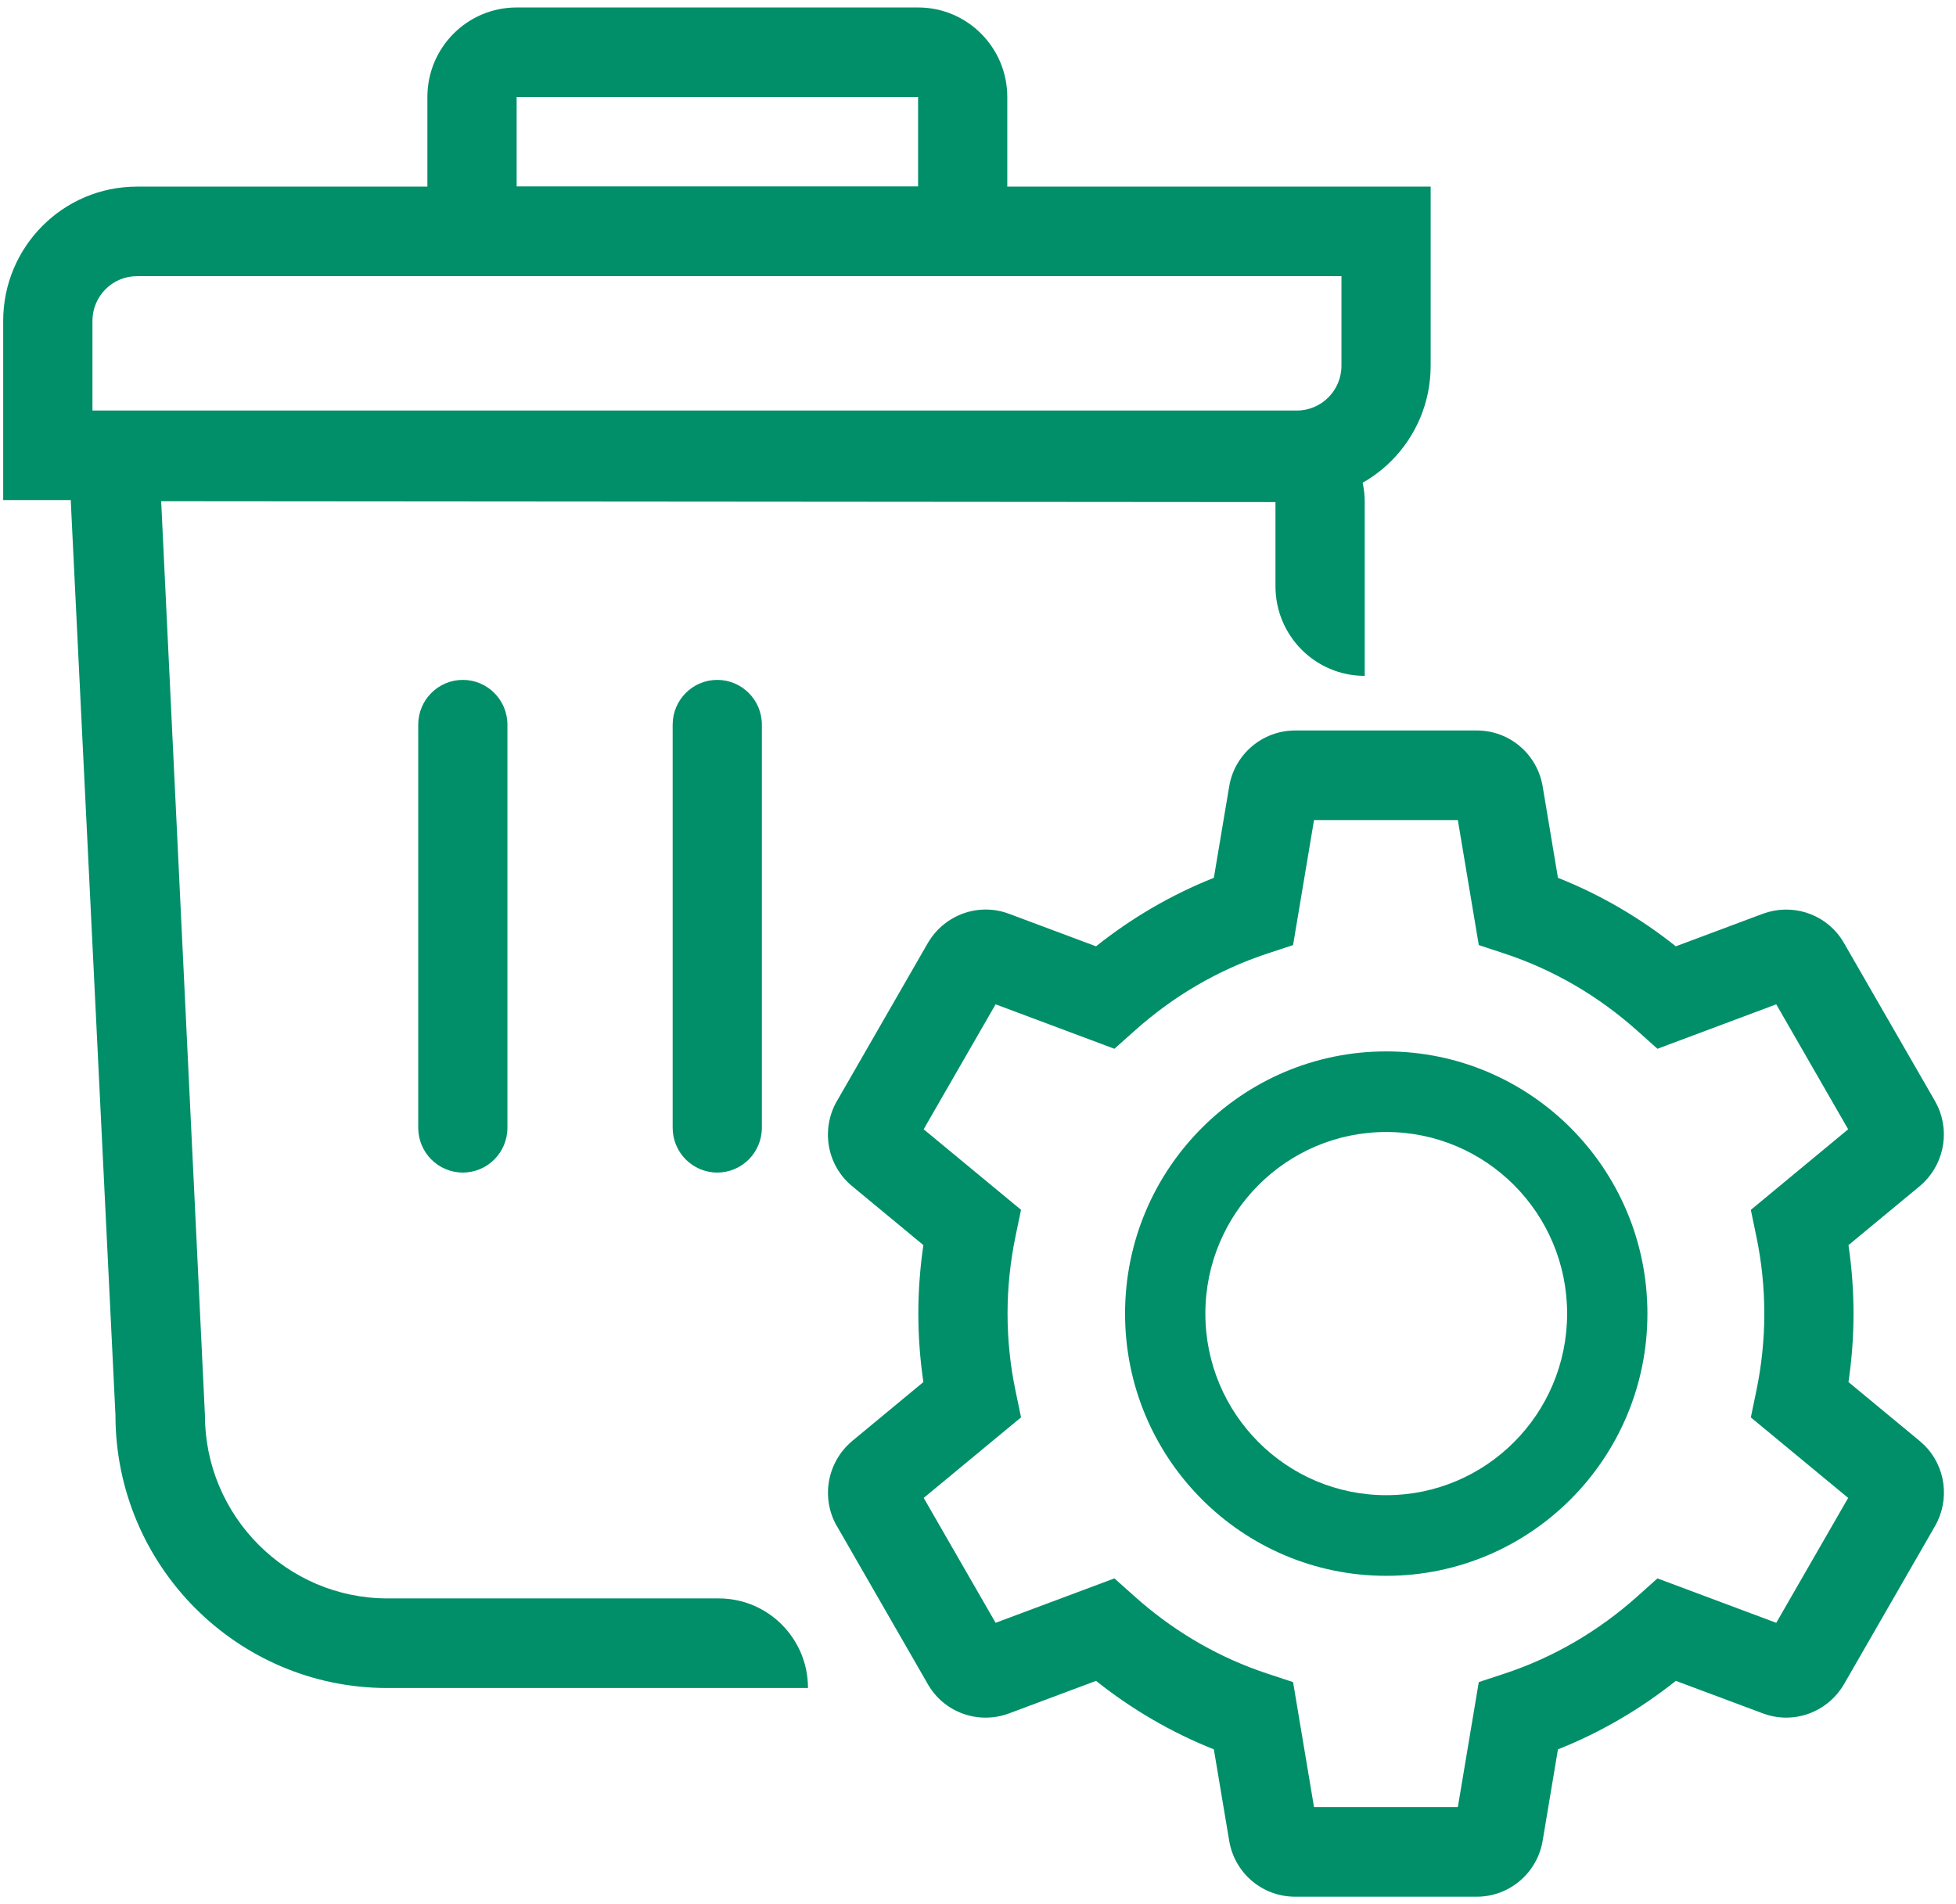 <svg width="38" height="37" viewBox="0 0 38 37" fill="none" xmlns="http://www.w3.org/2000/svg">
<path d="M0.062 6.236C0.062 4.794 1.226 3.626 2.662 3.626H27.794V7.106C27.794 8.549 26.631 9.717 25.194 9.717H0.062V6.236ZM1.796 7.977H25.194C25.673 7.977 26.061 7.587 26.061 7.106V5.366H2.662C2.183 5.366 1.796 5.755 1.796 6.236V7.977Z" fill="#008F69"/>
<path d="M7.525 32.8C4.609 32.8 2.243 30.424 2.243 27.496L1.376 9.756C1.376 8.786 2.161 7.998 3.127 7.998H24.762C25.728 7.998 26.513 8.786 26.513 9.756V13.133C25.555 13.133 24.779 12.354 24.779 11.392V9.756L3.131 9.739L3.981 27.496C3.981 29.458 5.571 31.059 7.529 31.059H13.964C14.922 31.059 15.697 31.838 15.697 32.8H7.525Z" fill="#008F69"/>
<path d="M10.037 1.885V3.626H17.836V1.885H10.037ZM19.569 3.626C19.569 4.587 18.793 5.366 17.836 5.366H10.037C9.079 5.366 8.303 4.587 8.303 3.626V1.885C8.303 0.924 9.079 0.145 10.037 0.145H17.836C18.793 0.145 19.569 0.924 19.569 1.885V3.626Z" fill="#008F69"/>
<path d="M8.125 21.913V14.081C8.125 13.601 8.513 13.211 8.991 13.211C9.47 13.211 9.858 13.601 9.858 14.081V21.913C9.858 22.394 9.47 22.784 8.991 22.784C8.513 22.784 8.125 22.394 8.125 21.913Z" fill="#008F69"/>
<path d="M13.068 21.913V14.081C13.068 13.601 13.456 13.211 13.934 13.211C14.413 13.211 14.801 13.601 14.801 14.081V21.913C14.801 22.394 14.413 22.784 13.934 22.784C13.456 22.784 13.068 22.394 13.068 21.913Z" fill="#008F69"/>
<path d="M34.276 25.525C34.276 25.011 34.222 24.506 34.121 24.024L34.014 23.509L35.905 21.943L34.508 19.515L32.2 20.379L31.811 20.031C31.063 19.362 30.191 18.846 29.226 18.528L28.729 18.364L28.322 15.935H25.528L25.121 18.364L24.623 18.528C23.659 18.846 22.787 19.362 22.04 20.031L21.65 20.379L19.342 19.515L17.944 21.943L19.836 23.508L19.729 24.022C19.628 24.51 19.574 25.012 19.574 25.525C19.574 26.038 19.628 26.544 19.729 27.025L19.836 27.541L17.945 29.106L19.342 31.533L21.65 30.67L22.04 31.018C22.74 31.645 23.55 32.138 24.444 32.459L24.623 32.521L25.121 32.685L25.528 35.114H28.322L28.729 32.685L29.226 32.521C30.191 32.203 31.063 31.687 31.811 31.018L32.2 30.67L34.508 31.533L35.905 29.106L34.014 27.542L34.121 27.027C34.222 26.539 34.276 26.037 34.276 25.525ZM36.009 25.525C36.009 25.977 35.975 26.421 35.911 26.855L37.29 27.996L37.379 28.076C37.803 28.493 37.884 29.141 37.594 29.651L37.592 29.654L35.824 32.726L35.821 32.731L35.818 32.736C35.499 33.274 34.84 33.516 34.246 33.292L32.557 32.661C31.869 33.209 31.101 33.66 30.267 33.992L29.97 35.766C29.865 36.398 29.319 36.855 28.691 36.855H25.16C24.522 36.855 23.984 36.394 23.88 35.768L23.582 33.992C22.749 33.66 21.981 33.209 21.293 32.661L19.604 33.293L19.601 33.294C19.017 33.511 18.347 33.286 18.026 32.726L16.259 29.654L16.256 29.651C15.941 29.096 16.076 28.404 16.552 28.004L16.555 28.001L16.557 27.999L17.939 26.855C17.875 26.421 17.841 25.975 17.841 25.525C17.841 25.073 17.875 24.628 17.939 24.194L16.557 23.05C16.059 22.64 15.948 21.941 16.256 21.399L16.259 21.395L18.026 18.323L18.029 18.319L18.032 18.314C18.351 17.775 19.01 17.533 19.603 17.756L21.293 18.388C21.981 17.84 22.749 17.388 23.582 17.057L23.88 15.281C23.985 14.65 24.532 14.194 25.16 14.194H28.691C29.328 14.194 29.865 14.655 29.97 15.281L30.267 17.057C31.101 17.388 31.869 17.84 32.557 18.388L34.246 17.756L34.249 17.755L34.359 17.72C34.915 17.568 35.523 17.799 35.823 18.323L37.592 21.395L37.594 21.399L37.648 21.505C37.891 22.039 37.744 22.671 37.298 23.046L37.296 23.048L37.293 23.05L35.911 24.194C35.975 24.628 36.009 25.074 36.009 25.525Z" fill="#008F69"/>
<path d="M30.445 25.525C30.445 23.576 28.872 21.996 26.931 21.996C24.991 21.996 23.417 23.576 23.417 25.525C23.417 27.474 24.991 29.053 26.931 29.053C28.872 29.053 30.445 27.474 30.445 25.525ZM32.005 25.525C32.005 28.339 29.733 30.62 26.931 30.62C24.129 30.62 21.857 28.339 21.857 25.525C21.857 22.711 24.129 20.43 26.931 20.43C29.734 20.43 32.005 22.711 32.005 25.525Z" fill="#008F69"/>
</svg>
